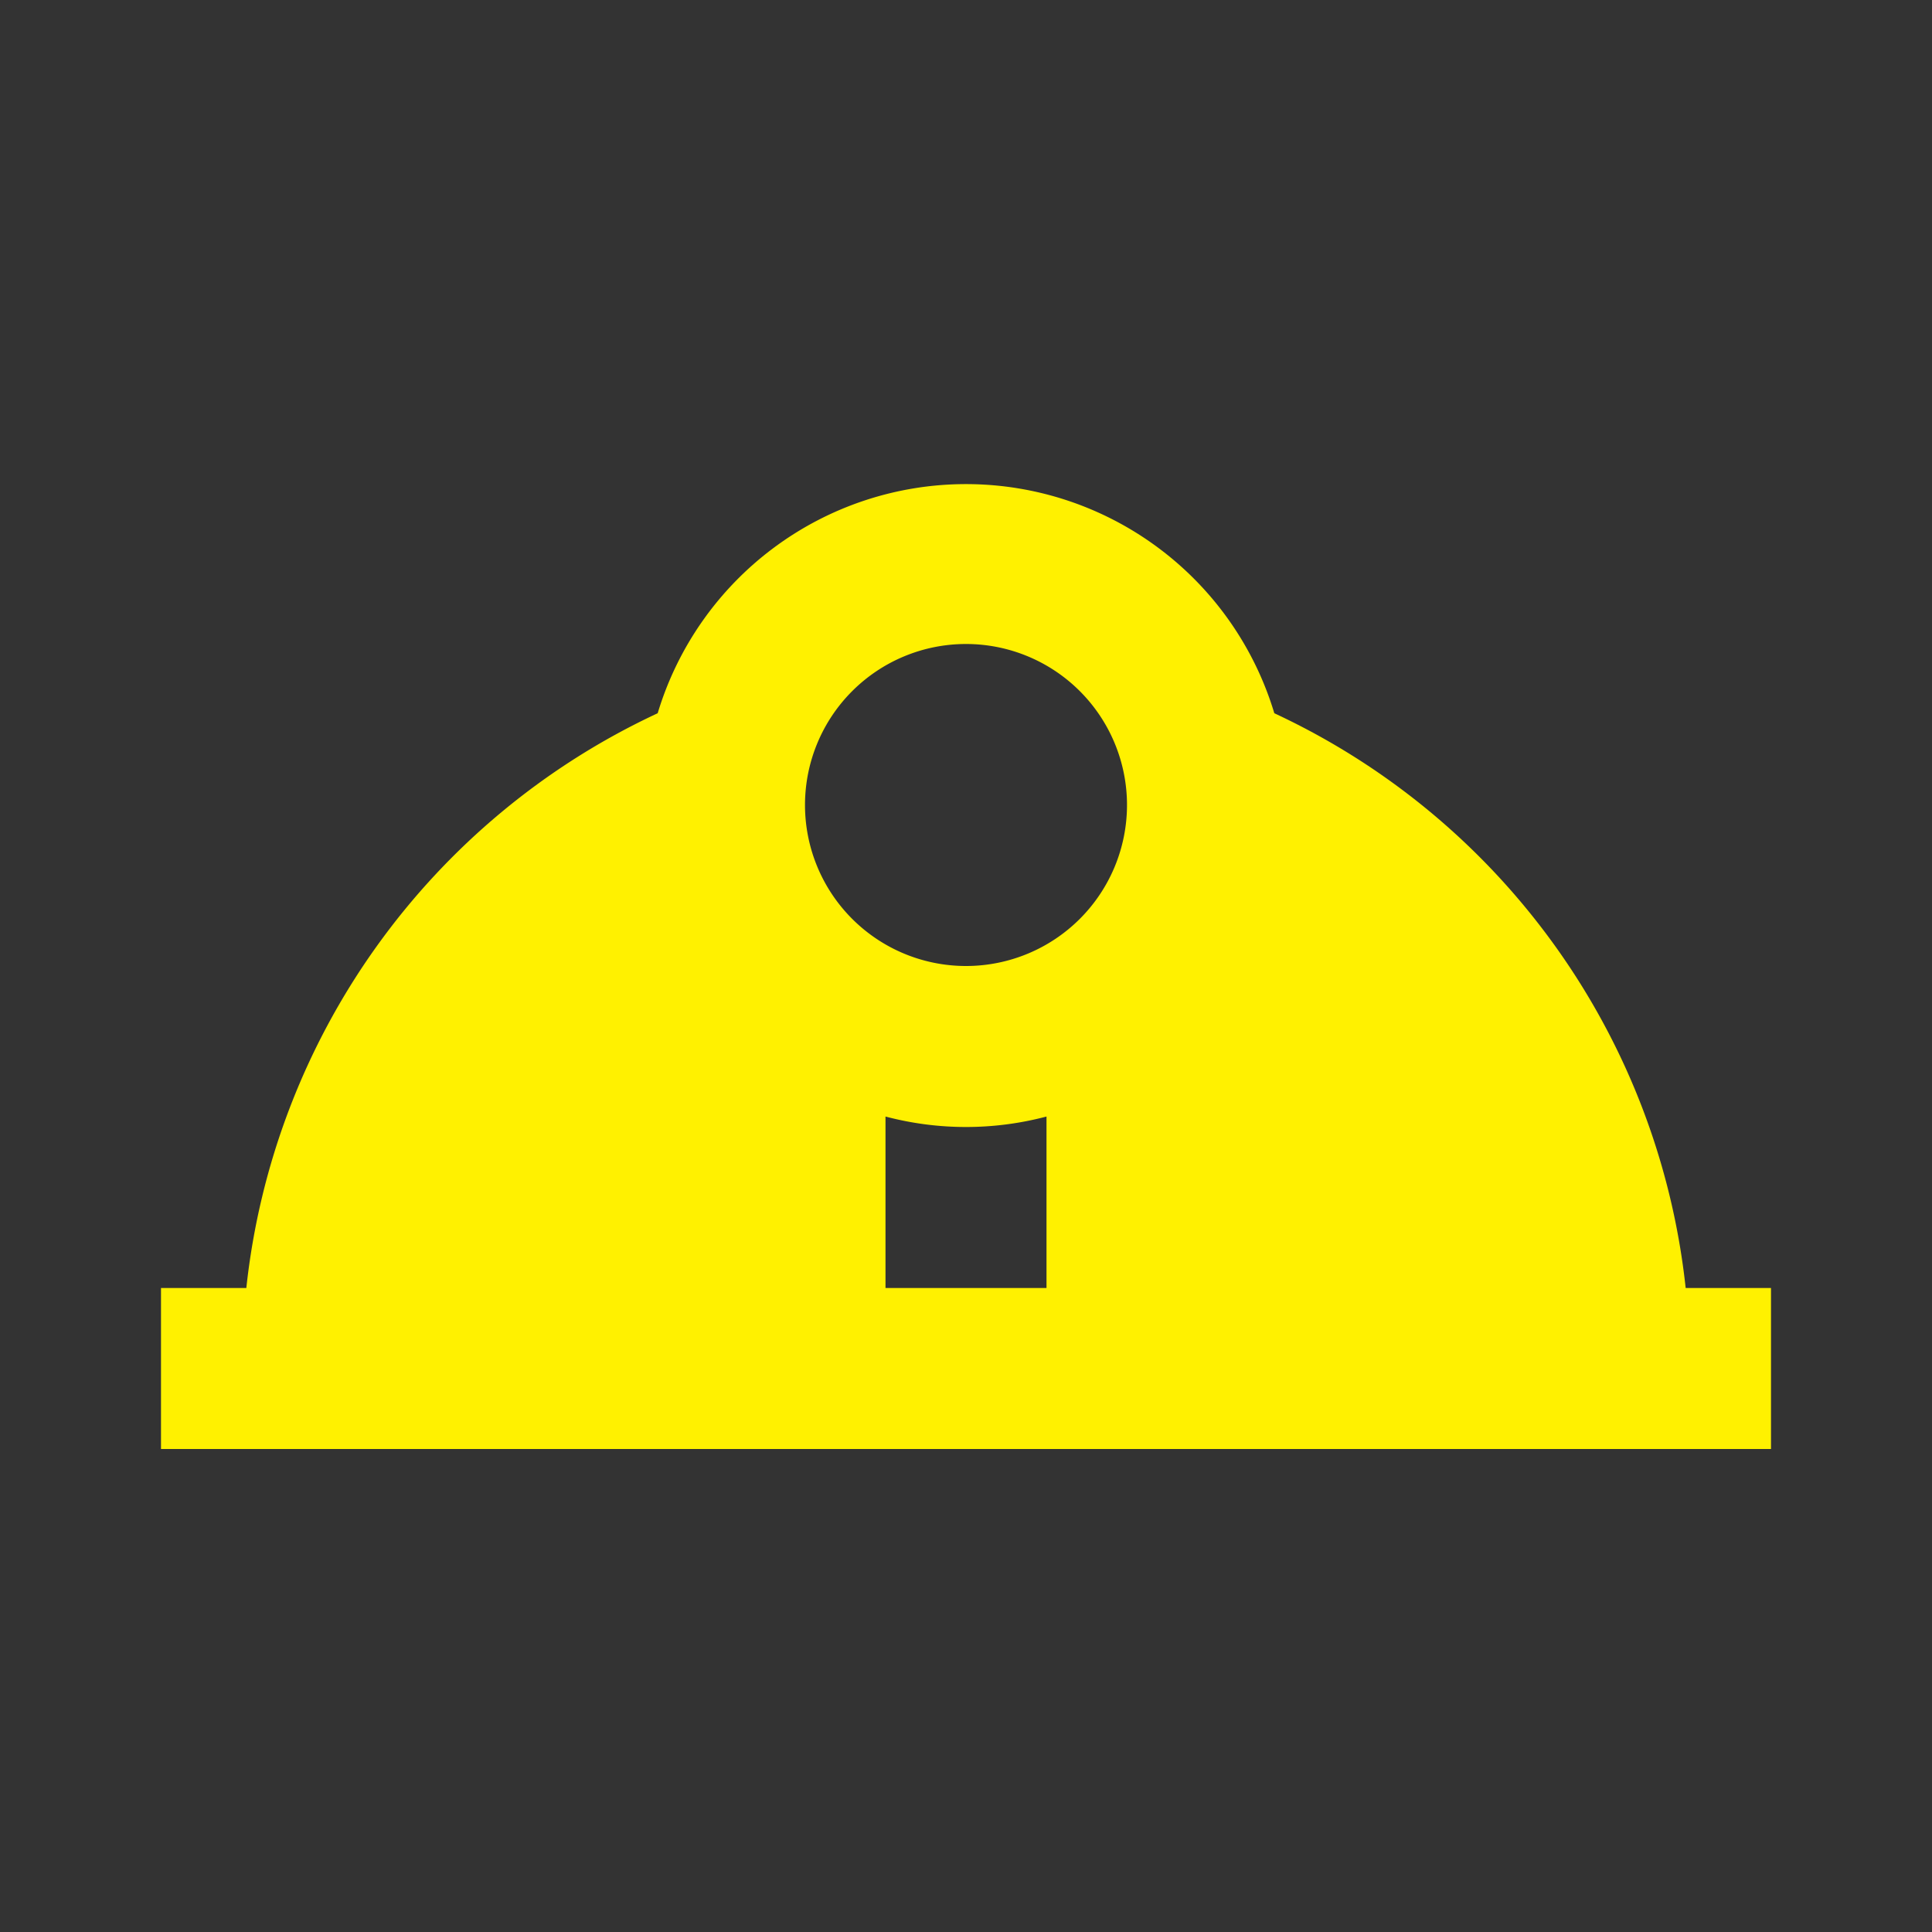<svg xmlns="http://www.w3.org/2000/svg" viewBox="0 0 24 24" id="hard-hat" fill="#FFF100"  width="30px" height="30px"><rect x="0" y="0" width="24" height="24" fill="#333333" stroke="none"/><path d="M20.94 16a8.93 8.93 0 0 0-5.11-7.14 4 4 0 0 0-7.66 0A8.93 8.93 0 0 0 3.06 16H2v2h20v-2ZM12 8a2 2 0 1 1-2 2 2 2 0 0 1 2-2Zm-1 8v-2.13a3.91 3.91 0 0 0 2 0V16Z" data-name="Layer 2"></path></svg>